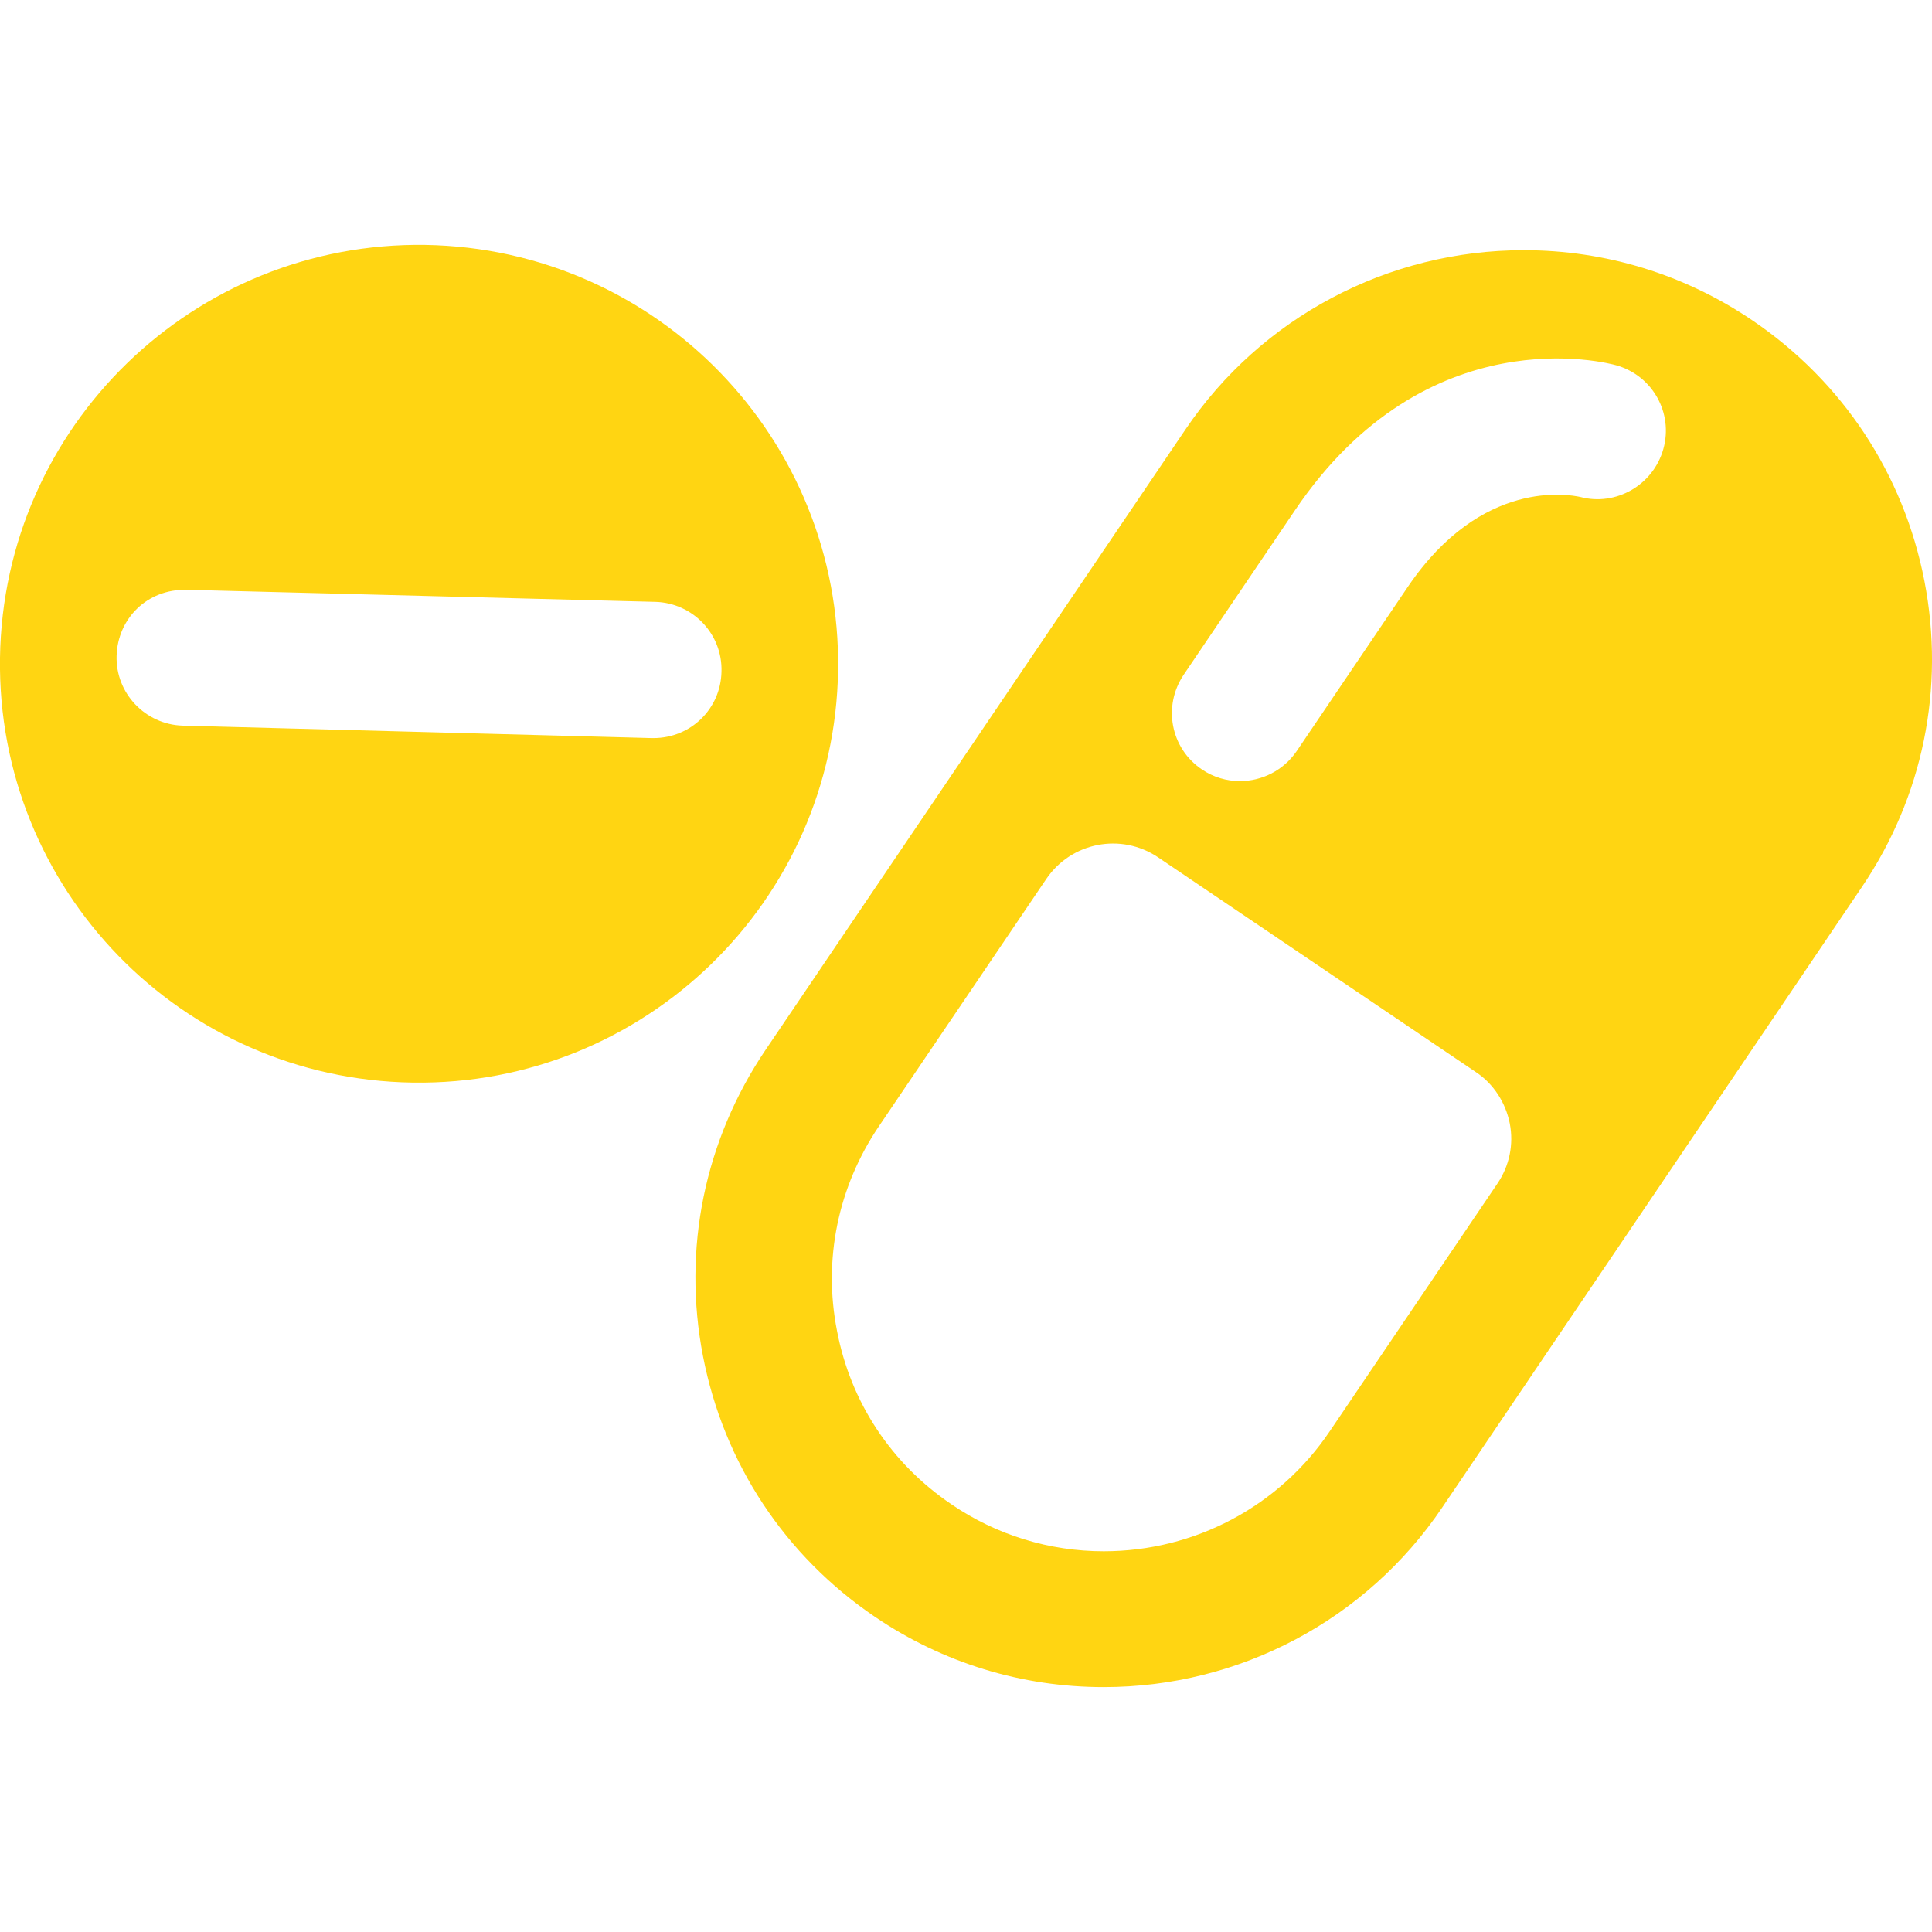 <?xml version="1.0" encoding="utf-8"?>
<!-- Generator: Adobe Illustrator 21.0.0, SVG Export Plug-In . SVG Version: 6.00 Build 0)  -->
<svg version="1.1" id="Capa_1" xmlns="http://www.w3.org/2000/svg" xmlns:xlink="http://www.w3.org/1999/xlink" x="0px" y="0px"
	 viewBox="0 0 512 512" style="enable-background:new 0 0 512 512;" xml:space="preserve">
<style type="text/css">
	.st0{fill:#FFD512;}
</style>
<g>
	<g>
		<g>
			<path class="st0" d="M510,154c-5.5-28.4-21.7-52.9-45.6-69.1c-18-12.2-38.9-18.6-60.6-18.6c-36,0-69.6,17.8-89.7,47.6
				L202.9,278.2c-16.2,24-22.1,52.8-16.6,81.2c5.5,28.4,21.7,52.9,45.6,69.1c18,12.2,38.9,18.6,60.6,18.6c36,0,69.6-17.8,89.7-47.6
				l111.2-164.4C509.6,211.2,515.5,182.4,510,154z M418.8,131.7c-2.8-0.6-26.1-5.1-45.7,23.8l-29.5,43.6c-3.5,5.1-9.2,7.9-15,7.9
				c-3.5,0-7-1-10.1-3.1c-8.3-5.6-10.4-16.8-4.8-25.1l29.5-43.6c35-51.7,83-39,85.1-38.4c9.6,2.7,15.2,12.6,12.5,22.2
				C438.1,128.6,428.2,134.2,418.8,131.7z M352.4,379.3c-13.4,19.9-35.8,31.8-59.9,31.8c-14.4,0-28.4-4.3-40.3-12.4
				c-16-10.8-26.8-27.1-30.4-46.1c-3.7-18.9,0.3-38.1,11.1-54.1l44.4-65.6c6.6-9.7,19.8-12.3,29.6-5.7l84.2,56.9
				c4.7,3.1,7.9,8.1,9,13.6c1.1,5.6-0.1,11.3-3.3,16L352.4,379.3z"/>
			<path class="st0" d="M222.1,177.6c0.9-61.3-48-111.7-109.4-112.7C51.4,64,0.9,112.9,0,174.3c-0.9,61.3,48,111.7,109.4,112.6
				C170.7,287.8,221.2,238.9,222.1,177.6z M173.2,195.6c-0.1,0-0.3,0-0.5,0l-124.3-3.3c-9.9-0.3-17.8-8.6-17.5-18.5
				c0.3-9.9,8.1-17.7,18.5-17.5l124.3,3.2c9.9,0.3,17.8,8.5,17.5,18.5C191,187.9,183,195.6,173.2,195.6z"/>
		</g>
	</g>
</g>
</svg>

